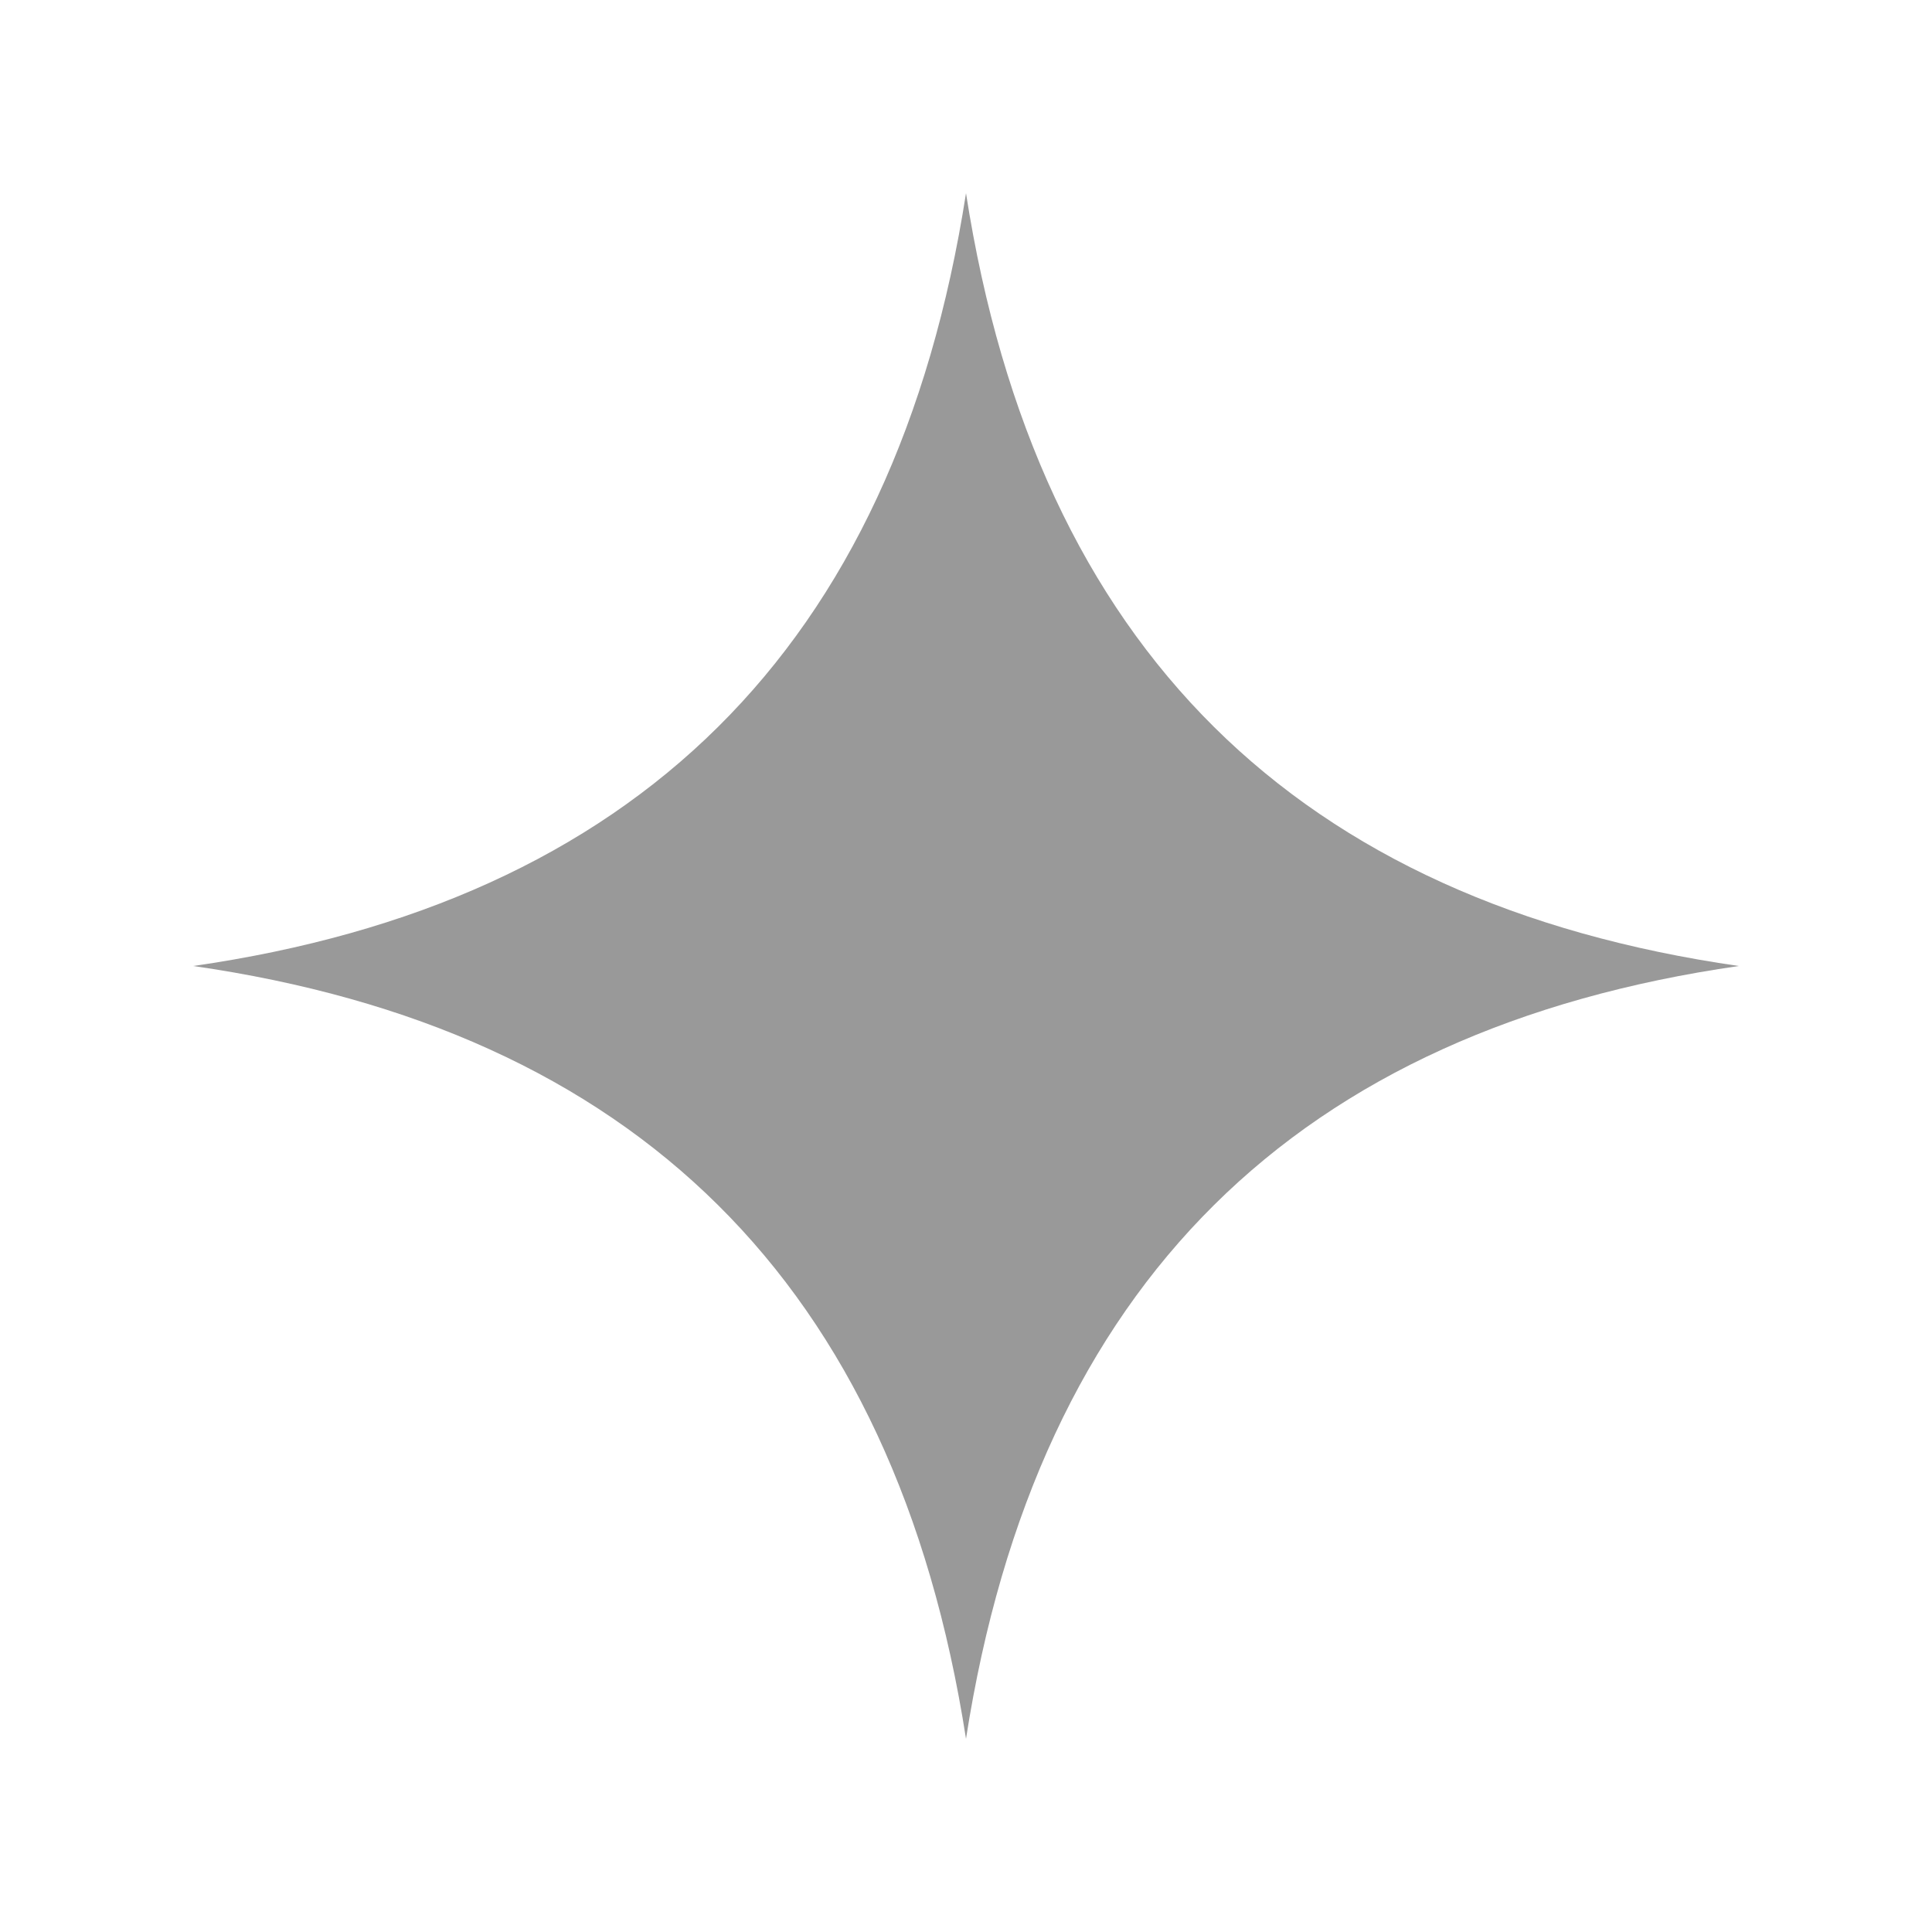 <svg width="40" height="40" viewBox="0 0 40 40" fill="none" xmlns="http://www.w3.org/2000/svg">
<path fill-rule="evenodd" clip-rule="evenodd" d="M4 20C13.109 18.688 18.528 13.451 20 4C21.472 13.451 26.891 18.688 36 20C26.891 21.312 21.472 26.549 20 36C18.528 26.549 13.109 21.312 4 20Z" fill="#999999"/>
</svg>
